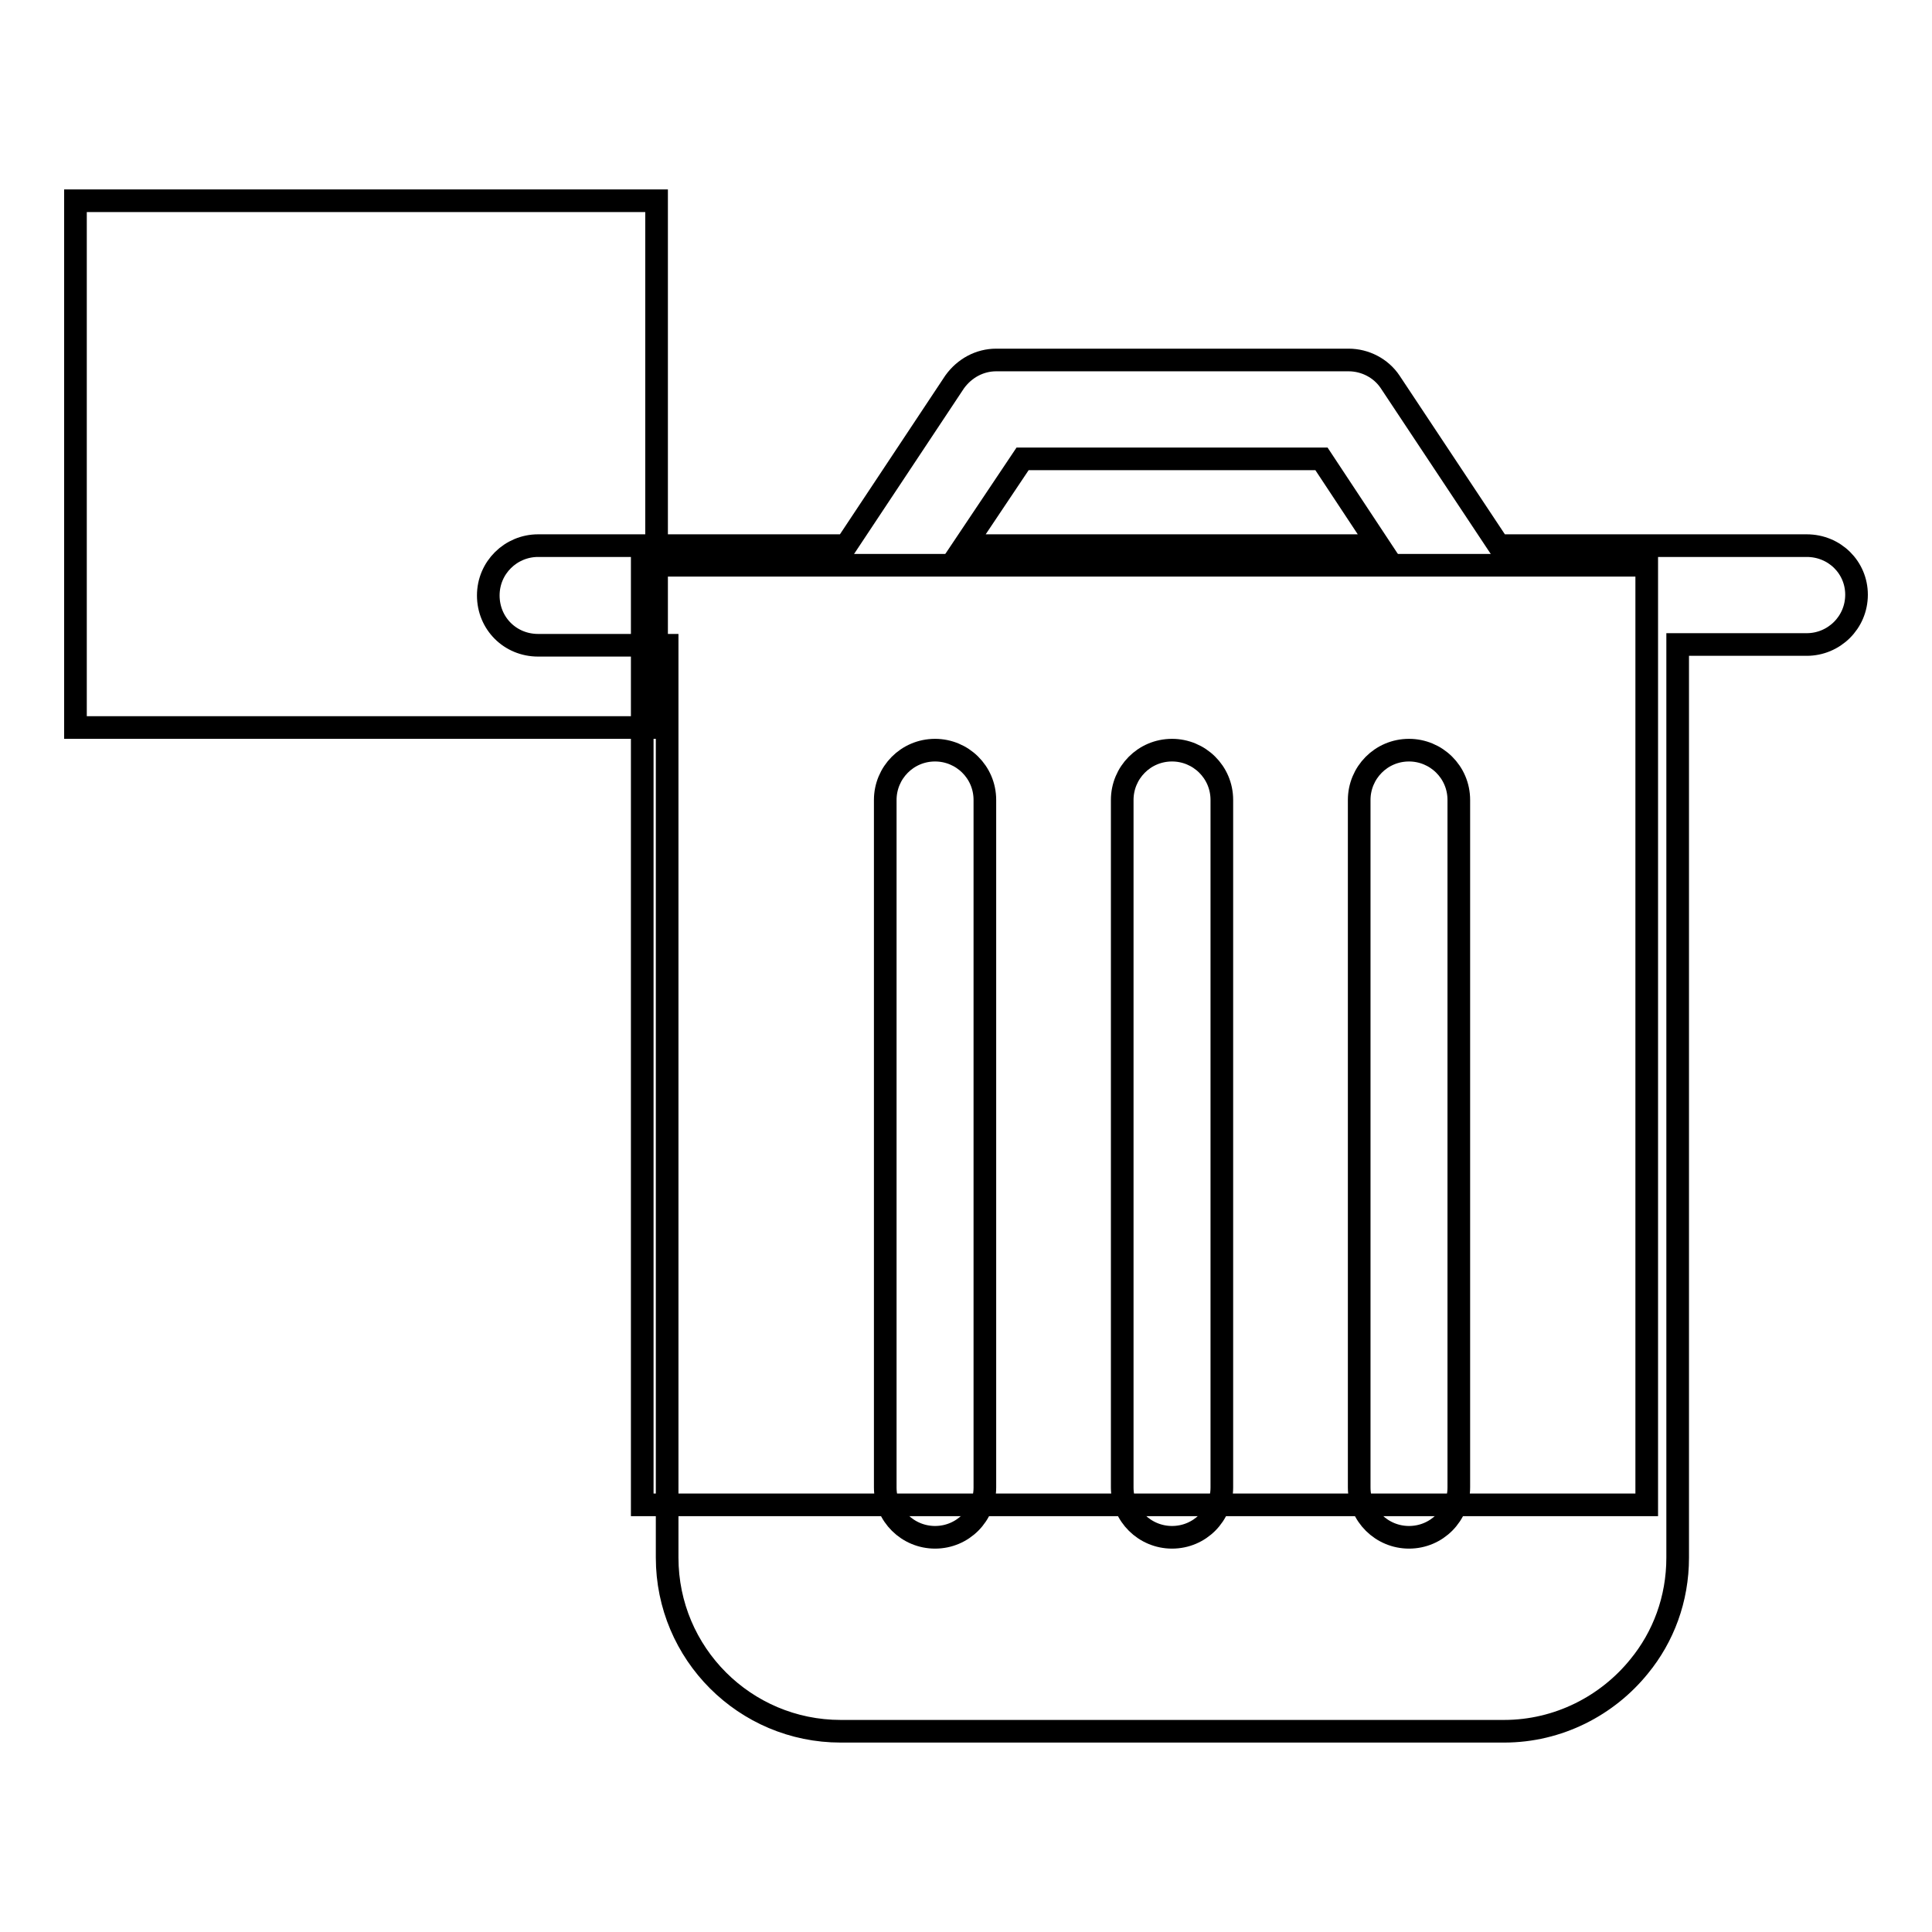 <?xml version="1.0" encoding="utf-8"?>
<!-- Svg Vector Icons : http://www.onlinewebfonts.com/icon -->
<!DOCTYPE svg PUBLIC "-//W3C//DTD SVG 1.1//EN" "http://www.w3.org/Graphics/SVG/1.1/DTD/svg11.dtd">
<svg version="1.1" xmlns="http://www.w3.org/2000/svg" xmlns:xlink="http://www.w3.org/1999/xlink" x="0px" y="0px" viewBox="0 0 256 256" enable-background="new 0 0 256 256" xml:space="preserve">
<g><g><path stroke-width="3" fill-opacity="0" stroke="#000000"  d="M85.1,74.9h133.1v124.5H85.1V74.9L85.1,74.9z"/><path stroke-width="3" fill-opacity="0" stroke="#000000"  d="M10,26.6h77v69.8H10V26.6L10,26.6z"/><path stroke-width="3" fill-opacity="0" stroke="#000000"  d="M239.4,72.3h-40.8l-14.4-21.7c-1.2-1.8-3.3-2.9-5.5-2.9H132c-2.2,0-4.2,1.1-5.5,2.9l-14.4,21.7H71.3c-3.6,0-6.6,2.9-6.6,6.6s2.9,6.6,6.6,6.6h17.1v120.9c0,12.7,10.3,23,23,23h87.9c7.2,0,13.7-3.4,17.9-8.6l0,0l0,0c3.2-3.9,5.1-8.9,5.1-14.4v-121h17.1c3.6,0,6.6-2.9,6.6-6.6C246,75.2,243.1,72.3,239.4,72.3z M135.5,60.8h39.6l7.6,11.5h-54.9L135.5,60.8z M130.5,197.1c0,3.6-2.9,6.6-6.6,6.6c-3.6,0-6.6-2.9-6.6-6.6V106c0-3.6,2.9-6.6,6.6-6.6c3.6,0,6.6,2.9,6.6,6.6V197.1z M161.9,197.1c0,3.6-2.9,6.6-6.6,6.6c-3.6,0-6.6-2.9-6.6-6.6V106c0-3.6,2.9-6.6,6.6-6.6c3.6,0,6.6,2.9,6.6,6.6V197.1z M193.3,197.1c0,3.6-2.9,6.6-6.6,6.6c-3.6,0-6.6-2.9-6.6-6.6V106c0-3.6,2.9-6.6,6.6-6.6c3.6,0,6.6,2.9,6.6,6.6V197.1z"/></g></g>
</svg>